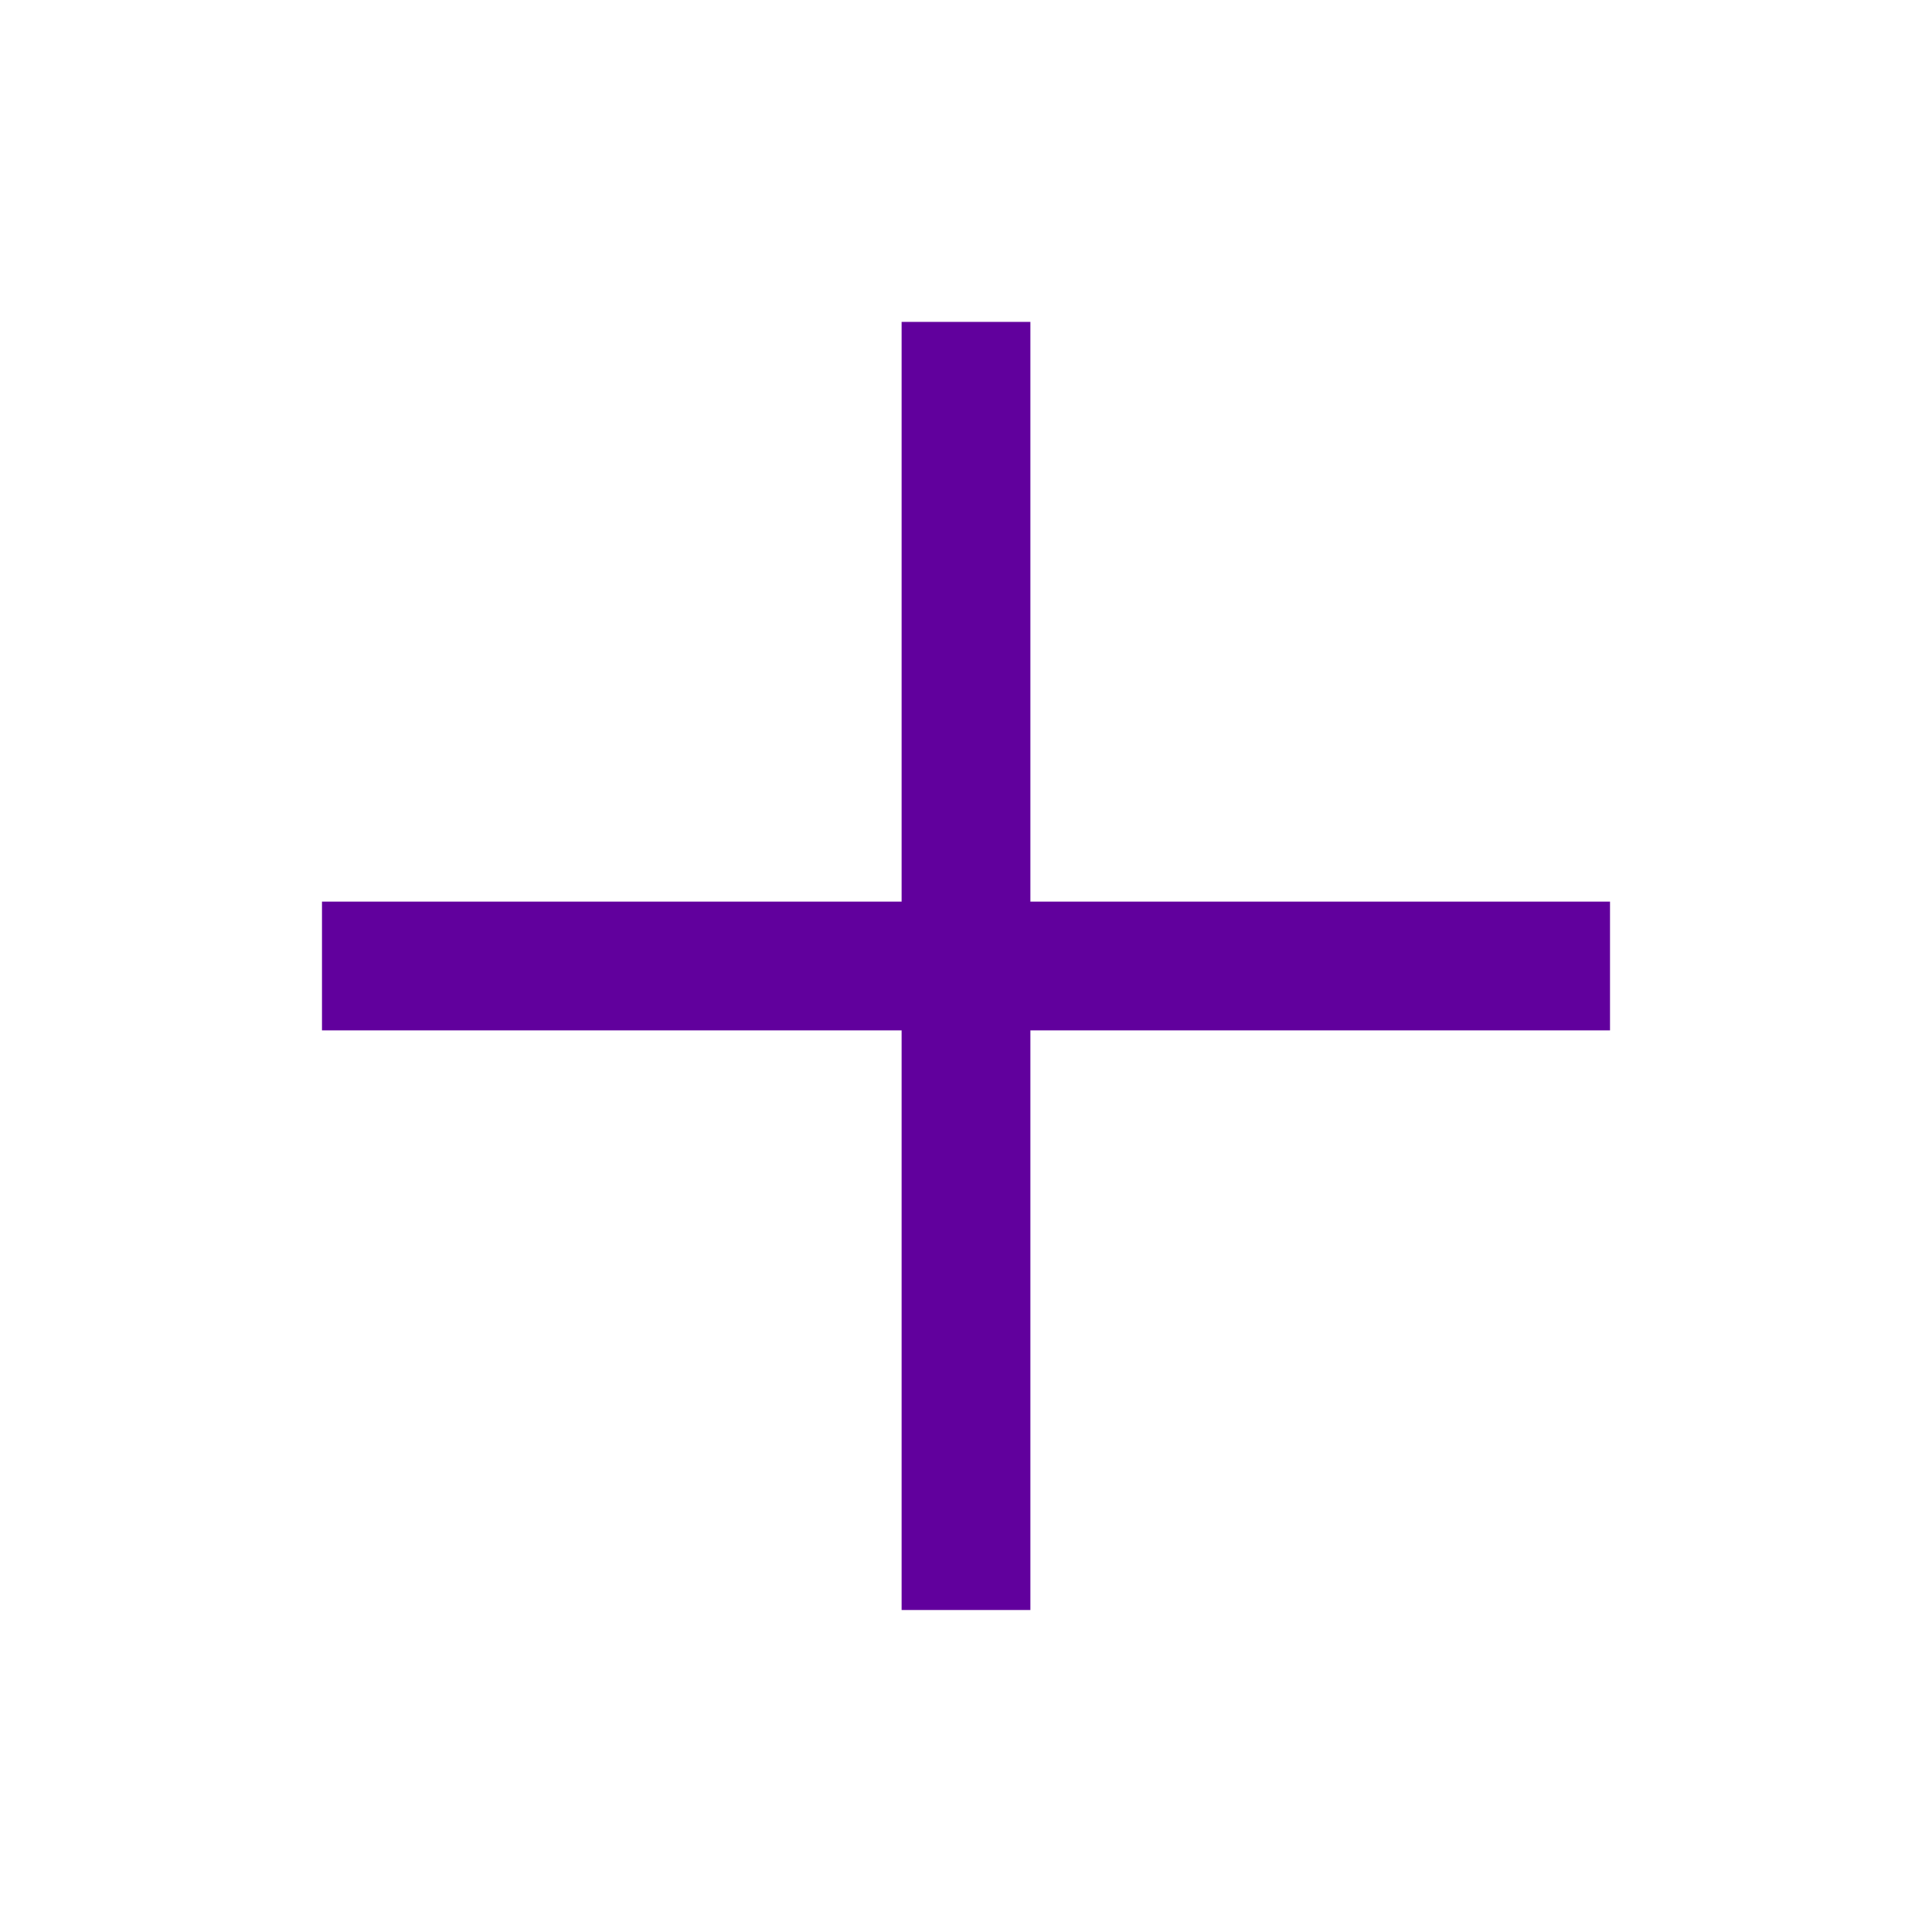 <svg width="16" height="16" viewBox="0 0 16 16" fill="none" xmlns="http://www.w3.org/2000/svg">
<path d="M8 2.666V13.333" stroke="#61009D" stroke-width="1.067"/>
<path d="M13.333 8L2.667 8" stroke="#61009D" stroke-width="1.067"/>
</svg>
